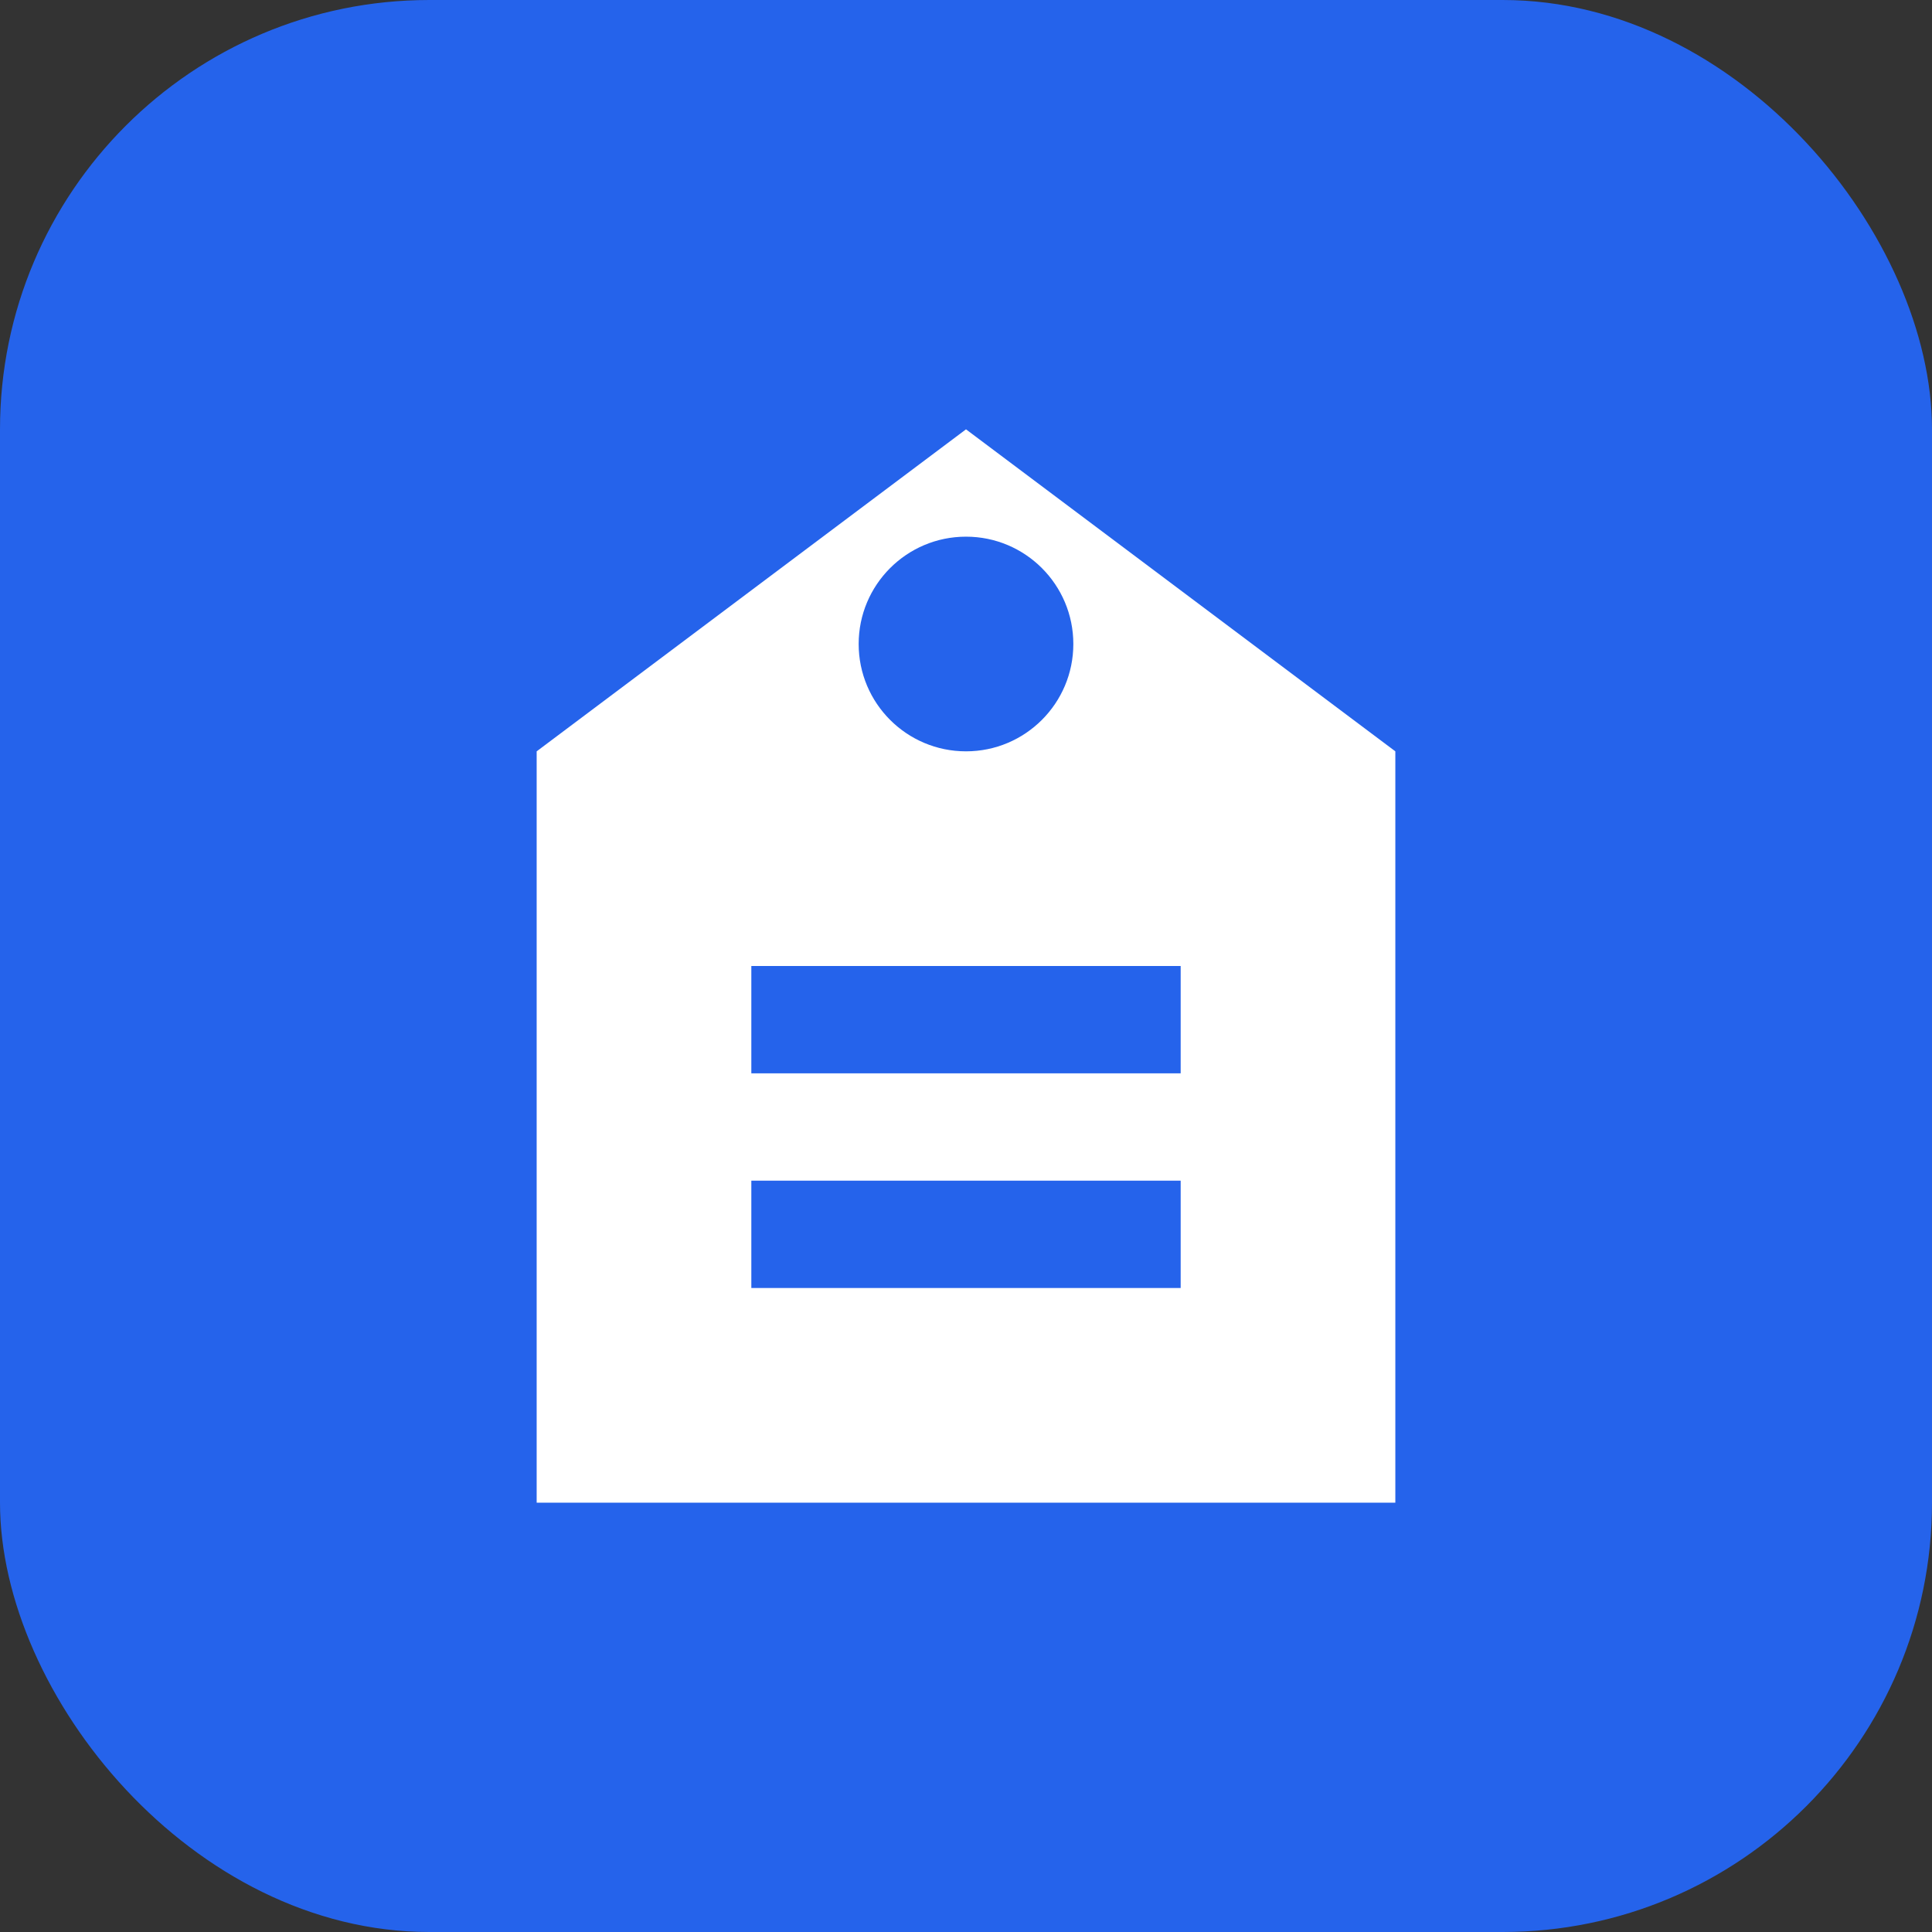 <svg width="72" height="72" viewBox="0 0 72 72" fill="none" xmlns="http://www.w3.org/2000/svg">
  <rect x="0" y="0" width="72" height="72" fill="#333333" stroke="none"/>
  <rect width="72" height="72" rx="16" fill="#2563eb"/>
  <path d="M36 16L52 28V56H20V28L36 16Z" fill="white"/>
  <path d="M28 36H44V40H28V36Z" fill="#2563eb"/>
  <path d="M28 44H44V48H28V44Z" fill="#2563eb"/>
  <circle cx="36" cy="24" r="4" fill="#2563eb"/>
</svg>